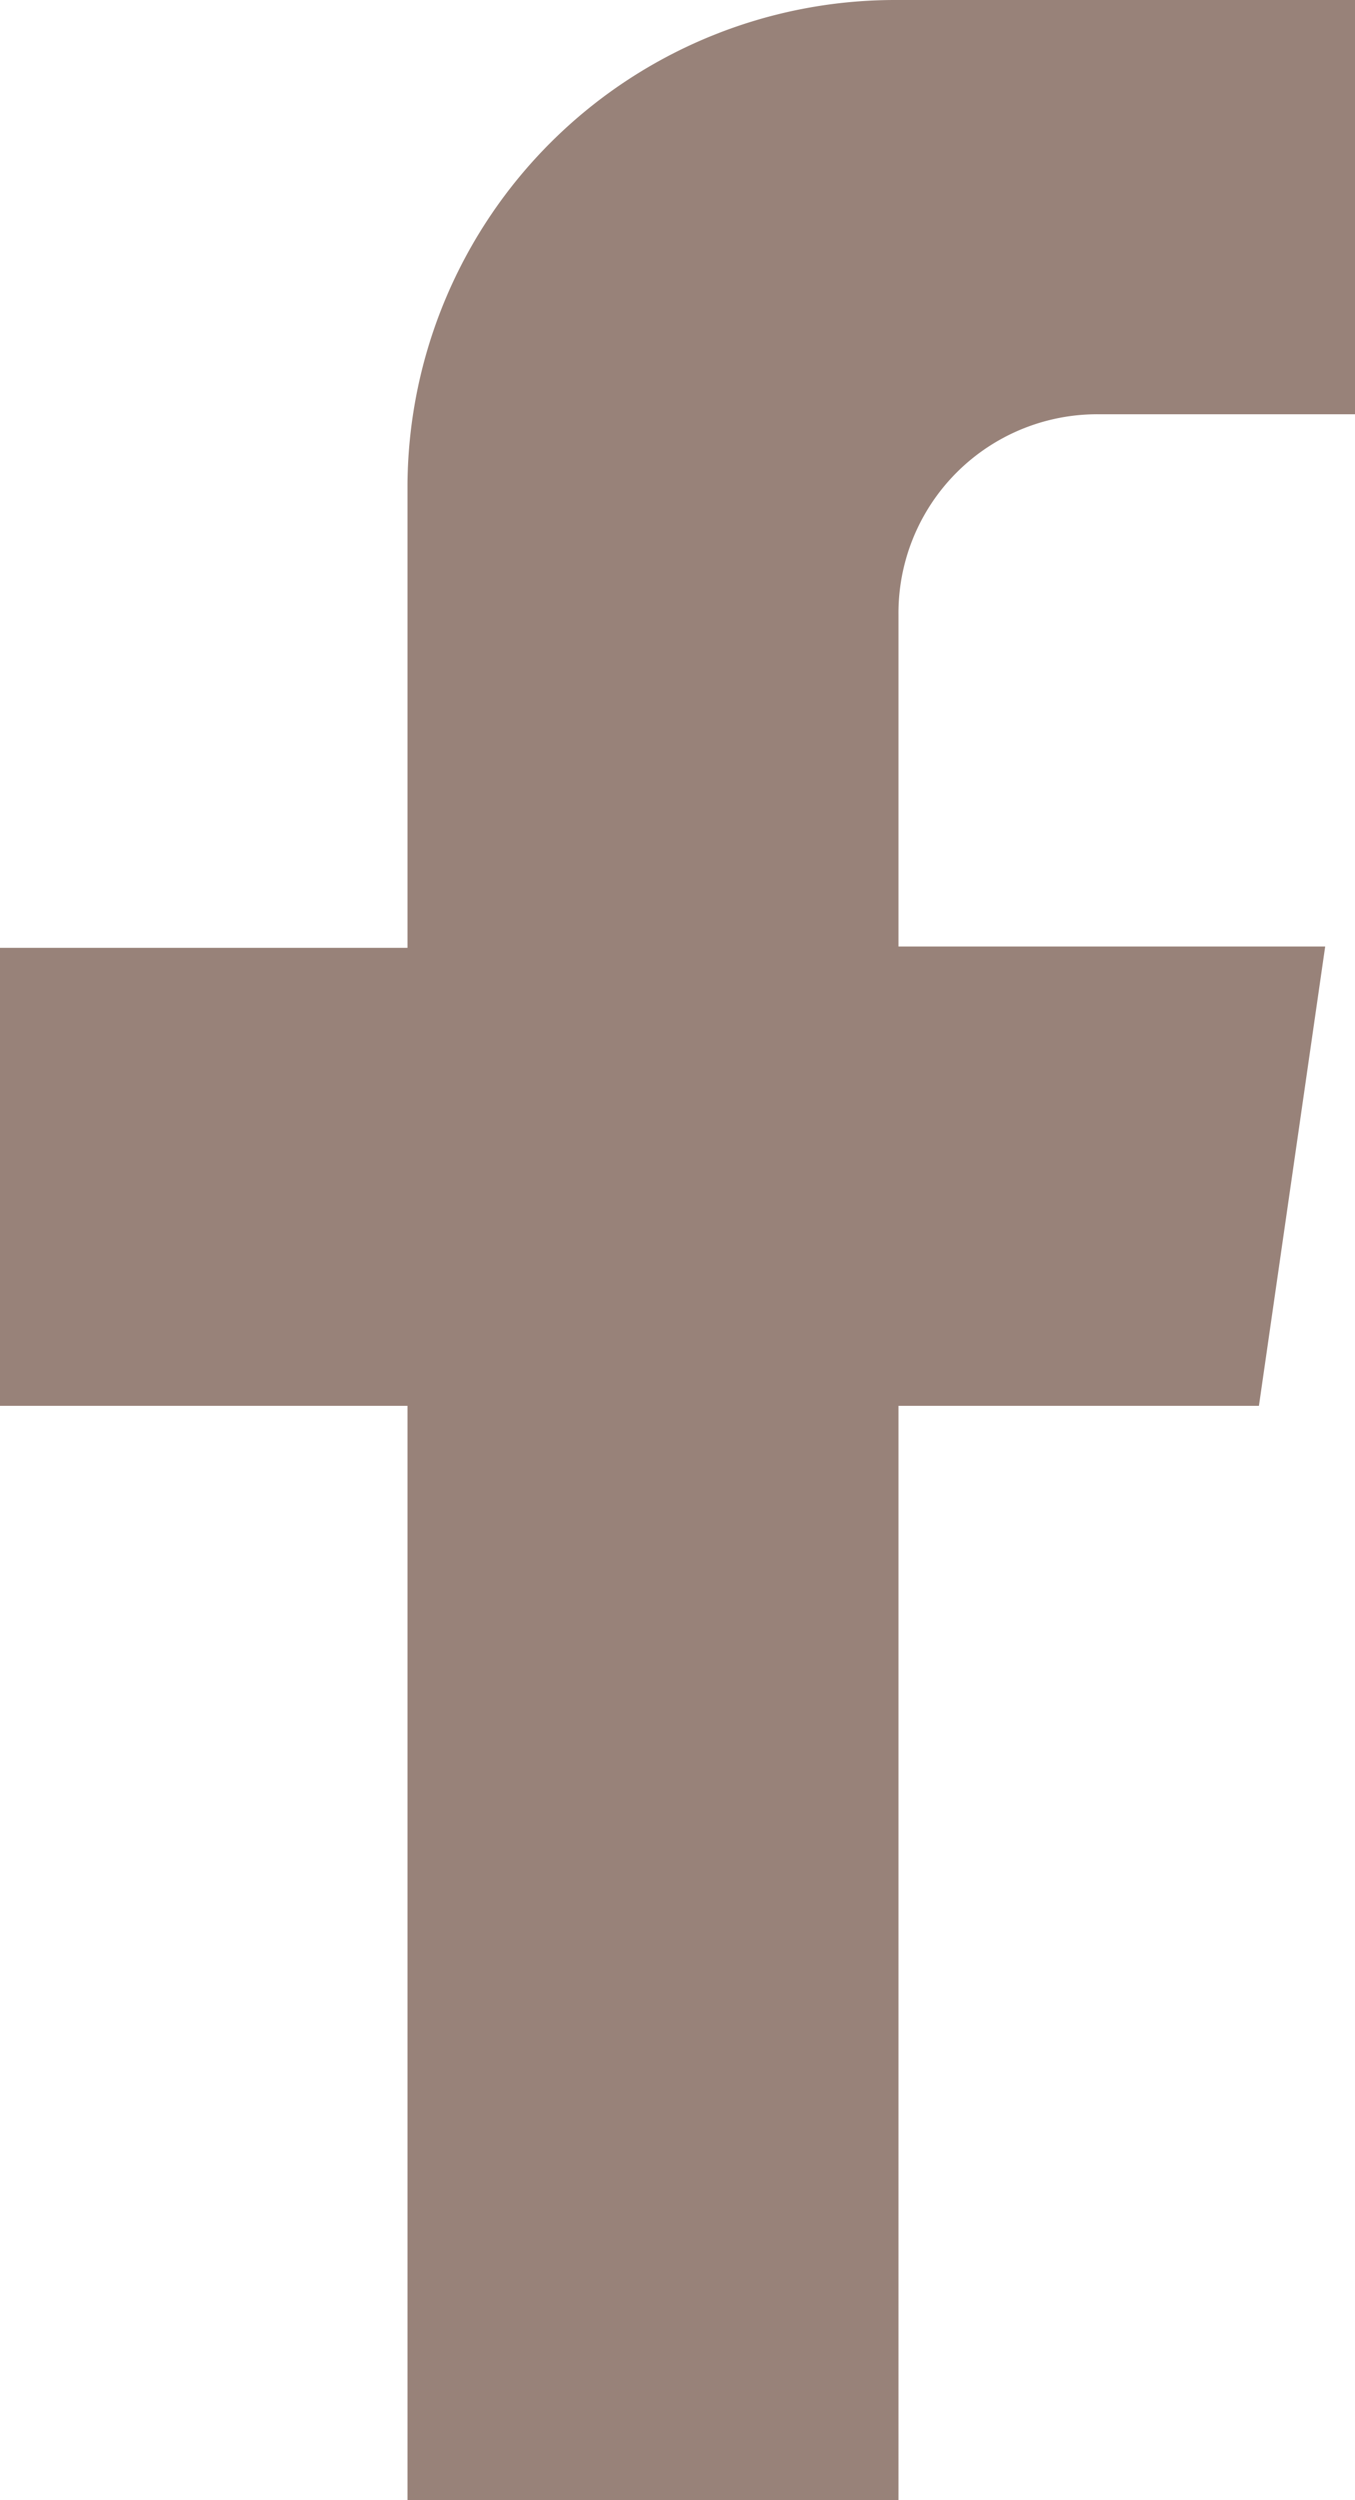 <svg xmlns="http://www.w3.org/2000/svg" viewBox="0 0 20.45 37.72"><defs><style>.cls-1{fill:#988279;}</style></defs><g id="Layer_2" data-name="Layer 2"><g id="Layer_1-2" data-name="Layer 1"><path class="cls-1" d="M13.56,9.28v5H20L19,21.21H13.56V37.72H6.15V21.21H0V14.3H6.15v-7A7.36,7.36,0,0,1,13.5,0h7V6.25H16.59A3,3,0,0,0,13.56,9.28Z"/></g></g></svg>